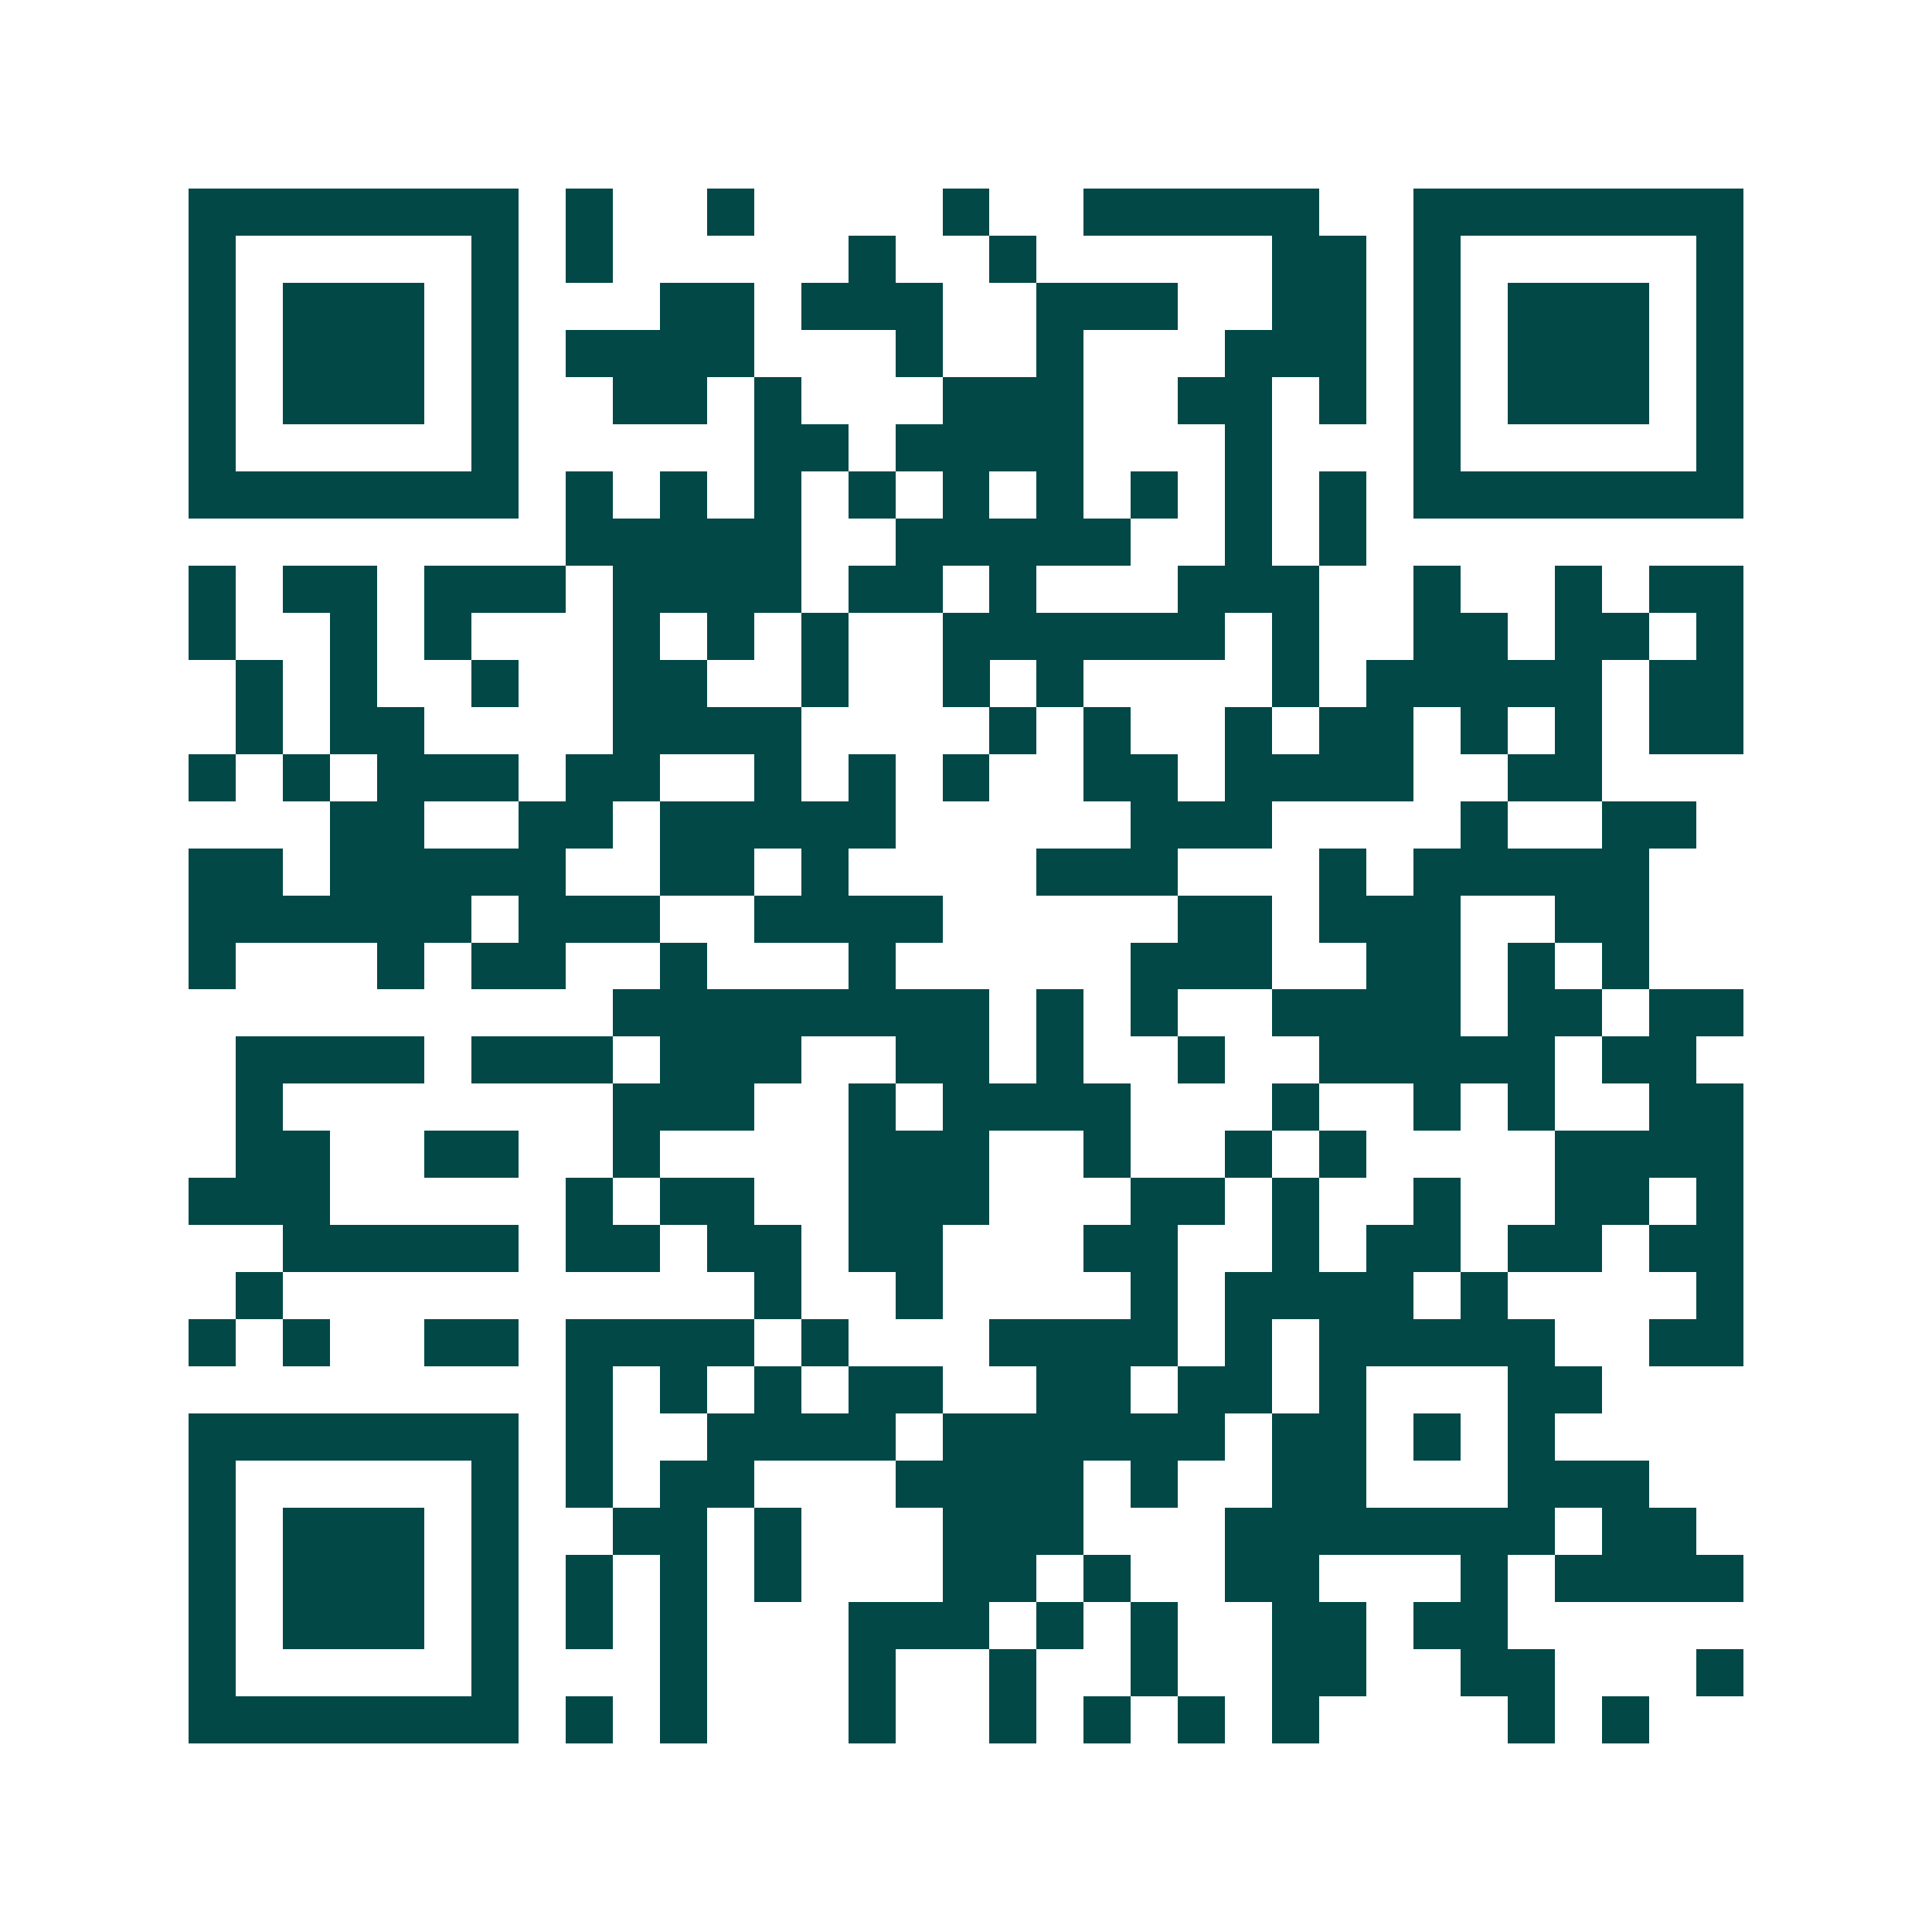 <svg xmlns="http://www.w3.org/2000/svg" width="200" height="200" viewBox="0 0 41 41" shape-rendering="crispEdges"><path fill="#ffffff" d="M0 0h41v41H0z"/><path stroke="#014847" d="M4 4.5h7m1 0h1m2 0h1m4 0h1m2 0h5m2 0h7M4 5.5h1m5 0h1m1 0h1m5 0h1m2 0h1m5 0h2m1 0h1m5 0h1M4 6.5h1m1 0h3m1 0h1m3 0h2m1 0h3m2 0h3m2 0h2m1 0h1m1 0h3m1 0h1M4 7.5h1m1 0h3m1 0h1m1 0h4m3 0h1m2 0h1m3 0h3m1 0h1m1 0h3m1 0h1M4 8.5h1m1 0h3m1 0h1m2 0h2m1 0h1m3 0h3m2 0h2m1 0h1m1 0h1m1 0h3m1 0h1M4 9.5h1m5 0h1m5 0h2m1 0h4m3 0h1m3 0h1m5 0h1M4 10.5h7m1 0h1m1 0h1m1 0h1m1 0h1m1 0h1m1 0h1m1 0h1m1 0h1m1 0h1m1 0h7M12 11.5h5m2 0h5m2 0h1m1 0h1M4 12.5h1m1 0h2m1 0h3m1 0h4m1 0h2m1 0h1m3 0h3m2 0h1m2 0h1m1 0h2M4 13.5h1m2 0h1m1 0h1m3 0h1m1 0h1m1 0h1m2 0h6m1 0h1m2 0h2m1 0h2m1 0h1M5 14.5h1m1 0h1m2 0h1m2 0h2m2 0h1m2 0h1m1 0h1m4 0h1m1 0h5m1 0h2M5 15.5h1m1 0h2m4 0h4m4 0h1m1 0h1m2 0h1m1 0h2m1 0h1m1 0h1m1 0h2M4 16.5h1m1 0h1m1 0h3m1 0h2m2 0h1m1 0h1m1 0h1m2 0h2m1 0h4m2 0h2M7 17.5h2m2 0h2m1 0h5m5 0h3m4 0h1m2 0h2M4 18.5h2m1 0h5m2 0h2m1 0h1m4 0h3m3 0h1m1 0h5M4 19.5h6m1 0h3m2 0h4m5 0h2m1 0h3m2 0h2M4 20.5h1m3 0h1m1 0h2m2 0h1m3 0h1m5 0h3m2 0h2m1 0h1m1 0h1M13 21.5h8m1 0h1m1 0h1m2 0h4m1 0h2m1 0h2M5 22.5h4m1 0h3m1 0h3m2 0h2m1 0h1m2 0h1m2 0h5m1 0h2M5 23.5h1m7 0h3m2 0h1m1 0h4m3 0h1m2 0h1m1 0h1m2 0h2M5 24.5h2m2 0h2m2 0h1m4 0h3m2 0h1m2 0h1m1 0h1m4 0h4M4 25.5h3m5 0h1m1 0h2m2 0h3m3 0h2m1 0h1m2 0h1m2 0h2m1 0h1M6 26.5h5m1 0h2m1 0h2m1 0h2m3 0h2m2 0h1m1 0h2m1 0h2m1 0h2M5 27.5h1m10 0h1m2 0h1m4 0h1m1 0h4m1 0h1m4 0h1M4 28.5h1m1 0h1m2 0h2m1 0h4m1 0h1m3 0h4m1 0h1m1 0h5m2 0h2M12 29.5h1m1 0h1m1 0h1m1 0h2m2 0h2m1 0h2m1 0h1m3 0h2M4 30.5h7m1 0h1m2 0h4m1 0h6m1 0h2m1 0h1m1 0h1M4 31.5h1m5 0h1m1 0h1m1 0h2m3 0h4m1 0h1m2 0h2m3 0h3M4 32.5h1m1 0h3m1 0h1m2 0h2m1 0h1m3 0h3m3 0h7m1 0h2M4 33.5h1m1 0h3m1 0h1m1 0h1m1 0h1m1 0h1m3 0h2m1 0h1m2 0h2m3 0h1m1 0h4M4 34.5h1m1 0h3m1 0h1m1 0h1m1 0h1m3 0h3m1 0h1m1 0h1m2 0h2m1 0h2M4 35.5h1m5 0h1m3 0h1m3 0h1m2 0h1m2 0h1m2 0h2m2 0h2m3 0h1M4 36.5h7m1 0h1m1 0h1m3 0h1m2 0h1m1 0h1m1 0h1m1 0h1m4 0h1m1 0h1"/></svg>

